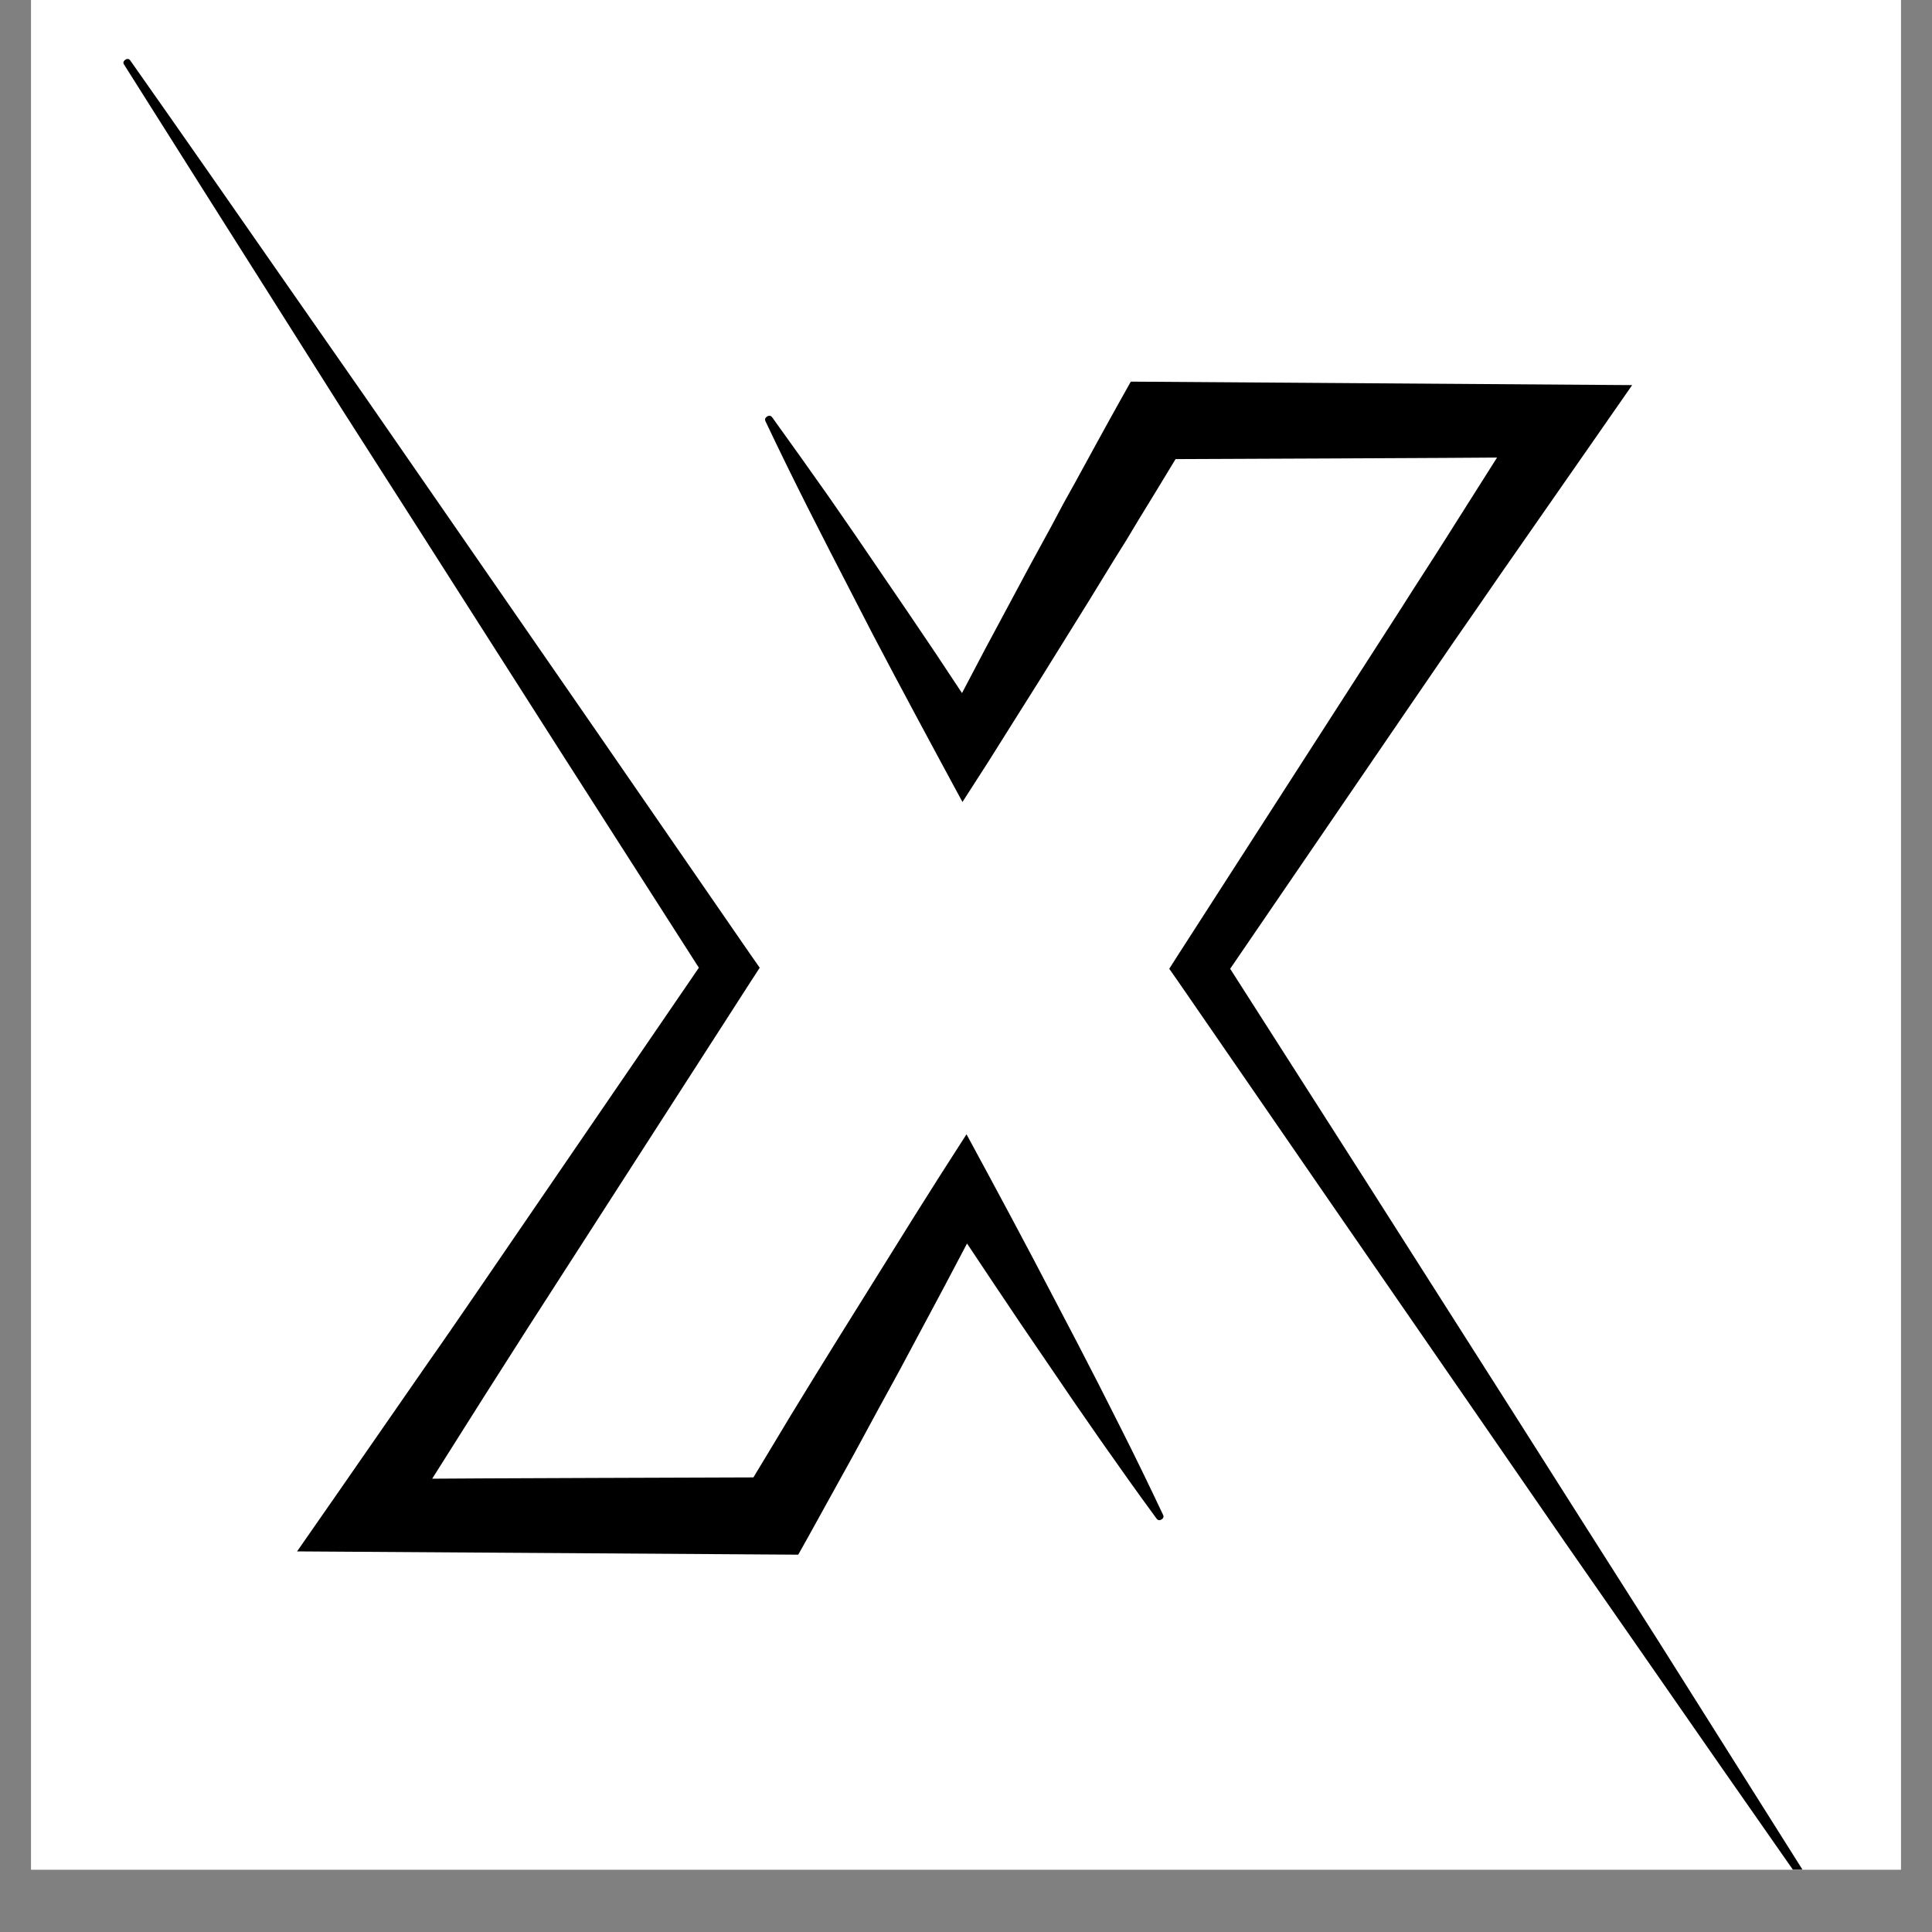 <svg xmlns="http://www.w3.org/2000/svg" xmlns:xlink="http://www.w3.org/1999/xlink" width="40" zoomAndPan="magnify" viewBox="0 0 30 30" height="40" preserveAspectRatio="xMidYMid meet" version="1.0"><rect x="0" y="0" width="30" height="30" fill="#808080" stroke="none"/><defs><clipPath id="fb16e10866"><path d="M 0.484 0 L 29.516 0 L 29.516 29.031 L 0.484 29.031 Z M 0.484 0 " clip-rule="nonzero"/></clipPath><clipPath id="51c957c8b3"><path d="M 11 5 L 28.039 5 L 28.039 29.031 L 11 29.031 Z M 11 5 " clip-rule="nonzero"/></clipPath><clipPath id="09069c241f"><path d="M 1.91 0.895 L 19 0.895 L 19 25 L 1.91 25 Z M 1.91 0.895 " clip-rule="nonzero"/></clipPath></defs><g clip-path="url(#fb16e10866)"><path fill="#ffffff" d="M 0.484 0 L 29.516 0 L 29.516 29.031 L 0.484 29.031 Z M 0.484 0 " fill-opacity="1" fill-rule="nonzero"/><path fill="#ffffff" d="M 0.484 0 L 29.516 0 L 29.516 29.031 L 0.484 29.031 Z M 0.484 0 " fill-opacity="1" fill-rule="nonzero"/></g><g clip-path="url(#51c957c8b3)"><path fill="#000000" d="M 28.023 29.086 C 27.273 27.895 26.52 26.703 25.77 25.512 L 24.637 23.73 L 23.504 21.945 L 21.234 18.379 L 19.102 15.043 L 21.844 11.031 L 22.566 9.977 C 22.809 9.629 23.051 9.277 23.293 8.926 L 24.754 6.828 L 25.344 5.98 L 17.559 5.926 L 17.395 6.219 C 17.156 6.645 16.922 7.078 16.688 7.504 L 16.508 7.828 L 16.336 8.152 L 15.984 8.797 L 15.289 10.094 L 14.938 10.762 C 14.801 10.559 14.668 10.352 14.531 10.148 L 14.117 9.535 L 13.281 8.309 L 12.859 7.699 C 12.574 7.293 12.285 6.891 11.996 6.488 C 11.973 6.453 11.945 6.445 11.91 6.469 C 11.879 6.488 11.871 6.516 11.891 6.551 C 12.102 6.996 12.32 7.441 12.543 7.883 L 12.879 8.543 L 13.559 9.863 L 13.906 10.52 C 14.137 10.953 14.371 11.391 14.605 11.824 L 14.945 12.453 L 15.352 11.82 C 15.613 11.406 15.871 10.992 16.133 10.578 L 16.91 9.328 L 17.293 8.703 L 17.488 8.391 L 17.676 8.078 C 17.871 7.762 18.062 7.445 18.254 7.129 C 18.406 7.129 23.059 7.109 23.246 7.105 L 22.445 8.371 C 22.219 8.73 21.984 9.086 21.758 9.445 L 18.301 14.816 L 18.156 15.043 L 18.301 15.25 L 20.699 18.73 L 23.102 22.211 L 24.301 23.949 L 25.508 25.684 C 26.312 26.844 27.117 28 27.926 29.156 C 27.945 29.188 27.973 29.191 28.008 29.172 C 28.039 29.148 28.047 29.121 28.023 29.09 Z M 28.023 29.086 " fill-opacity="1" fill-rule="nonzero"/></g><g clip-path="url(#09069c241f)"><path fill="#000000" d="M 17.41 22.188 L 17.074 21.523 L 16.734 20.863 L 16.047 19.551 C 15.816 19.113 15.582 18.676 15.348 18.242 L 15.008 17.613 L 14.602 18.246 C 14.34 18.66 14.078 19.074 13.82 19.492 L 13.043 20.738 L 12.656 21.363 L 12.273 21.988 C 12.082 22.305 11.891 22.625 11.699 22.941 C 11.547 22.941 6.895 22.957 6.711 22.961 L 7.508 21.699 C 7.734 21.34 7.969 20.98 8.195 20.621 L 11.652 15.25 L 11.797 15.027 L 11.652 14.82 L 9.254 11.344 L 6.852 7.871 L 5.652 6.137 L 4.445 4.406 C 3.641 3.25 2.836 2.094 2.027 0.945 C 2.008 0.914 1.98 0.906 1.949 0.926 C 1.914 0.949 1.906 0.977 1.93 1.008 C 2.68 2.199 3.434 3.387 4.184 4.574 L 5.312 6.359 L 6.449 8.137 L 8.719 11.695 L 10.852 15.027 L 8.109 19.035 L 7.387 20.09 C 7.145 20.441 6.906 20.793 6.66 21.141 L 5.203 23.242 L 4.613 24.09 L 12.395 24.141 L 12.559 23.848 C 12.797 23.418 13.035 22.988 13.27 22.562 L 13.621 21.914 L 13.973 21.27 L 14.664 19.977 L 15.016 19.309 L 15.422 19.918 L 15.836 20.535 L 16.672 21.762 L 17.094 22.371 C 17.379 22.777 17.664 23.18 17.957 23.578 C 17.98 23.609 18.004 23.613 18.035 23.594 C 18.066 23.578 18.074 23.551 18.059 23.52 C 17.848 23.074 17.633 22.629 17.41 22.188 Z M 17.41 22.188 " fill-opacity="1" fill-rule="nonzero"/></g></svg>